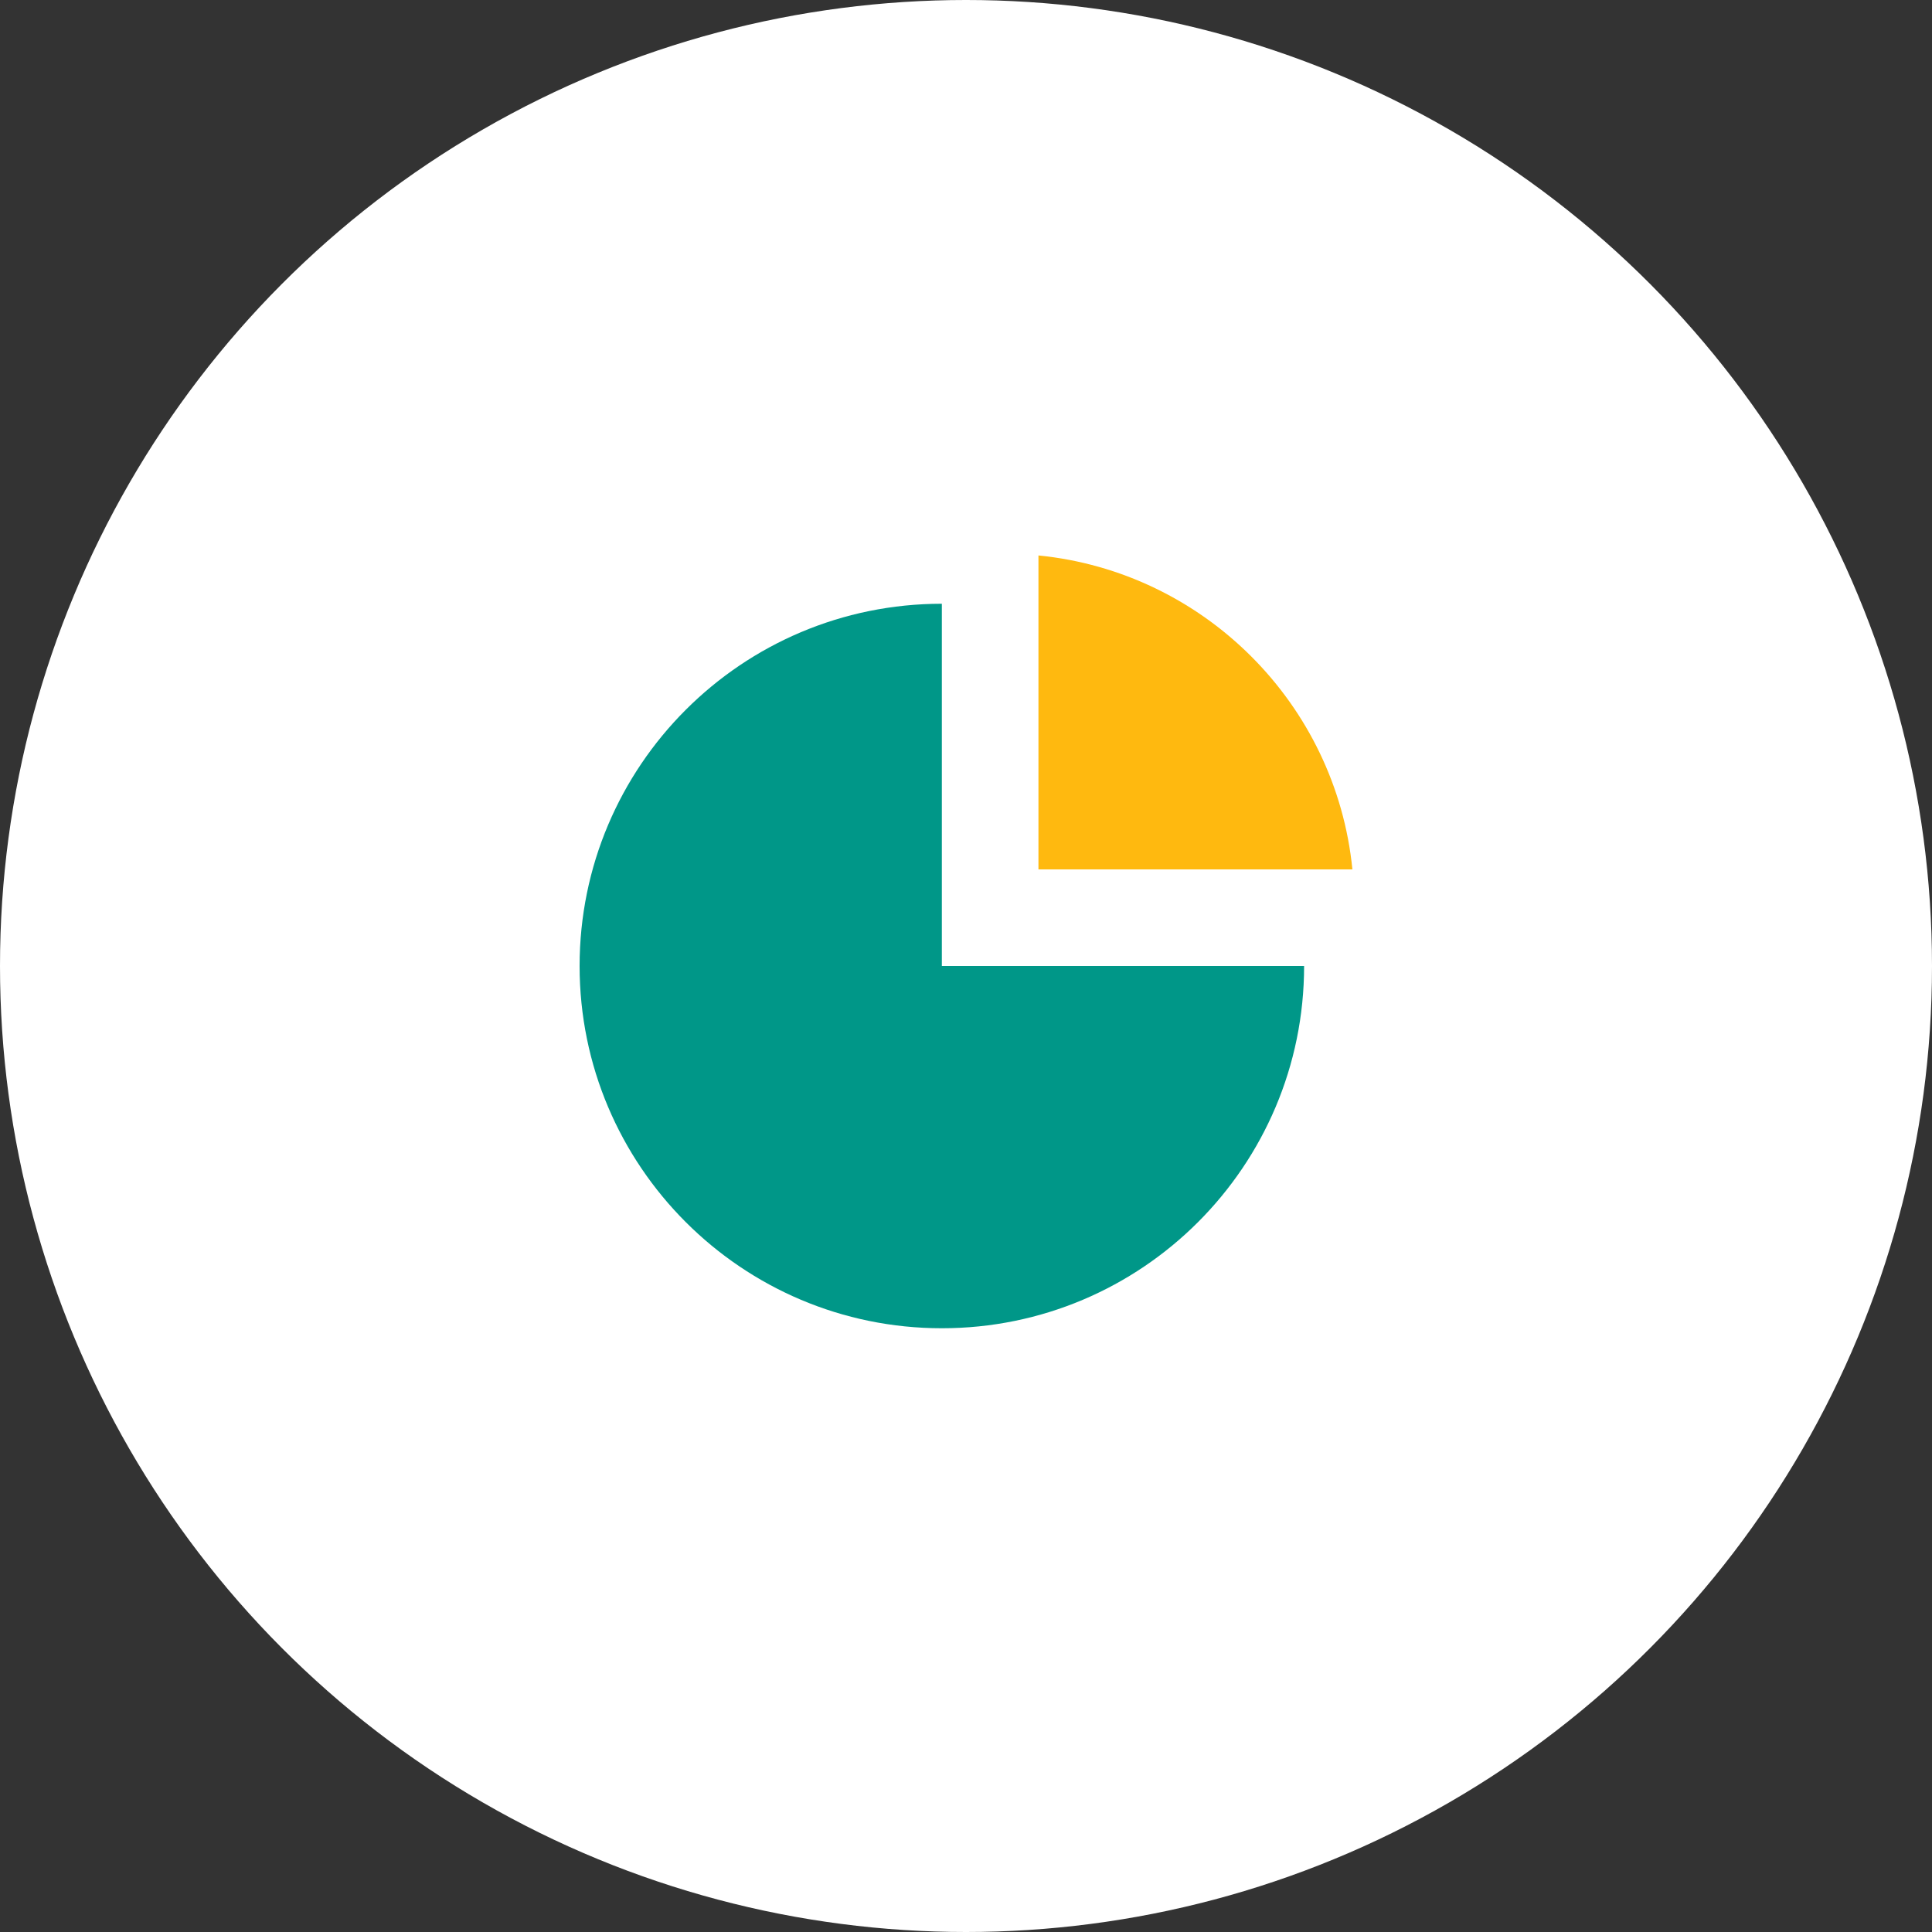 <?xml version="1.0" encoding="UTF-8"?>
<svg width="80px" height="80px" viewBox="0 0 80 80" version="1.1" xmlns="http://www.w3.org/2000/svg" xmlns:xlink="http://www.w3.org/1999/xlink">
    <rect x="0" y="0" width="80" height="80" fill="#333333" stroke="none"/>
    <!-- Generator: Sketch 59.1 (86144) - https://sketch.com -->
    <title>Icon</title>
    <desc>Created with Sketch.</desc>
    <g id="Homepage-🔥🔥🔥" stroke="none" stroke-width="1" fill="none" fill-rule="evenodd">
        <g id="01---Home" transform="translate(-930, -1534)">
            <g id="Bloc_2" transform="translate(0, 1252)">
                <g id="3" transform="translate(835, 282)">
                    <g id="Icon" transform="translate(95, 0)">
                        <circle id="Background" fill="#FFFFFF" cx="40" cy="40" r="40"></circle>
                        <g transform="translate(24, 23)">
                            <path d="M15,2 C6.716,2 0,8.716 0,17 C0,25.279 6.721,32 15,32 C23.284,32 30,25.284 30,17 L15,17 L15,2 Z" id="Fill-1" fill="#009788"></path>
                            <path d="M19,0 L19,13 L32,13 C31.319,6.146 25.855,0.68 19,0 Z" id="Path" fill="#FFB90F" fill-rule="nonzero"></path>
                        </g>
                    </g>
                </g>
            </g>
        </g>
    </g>
</svg>